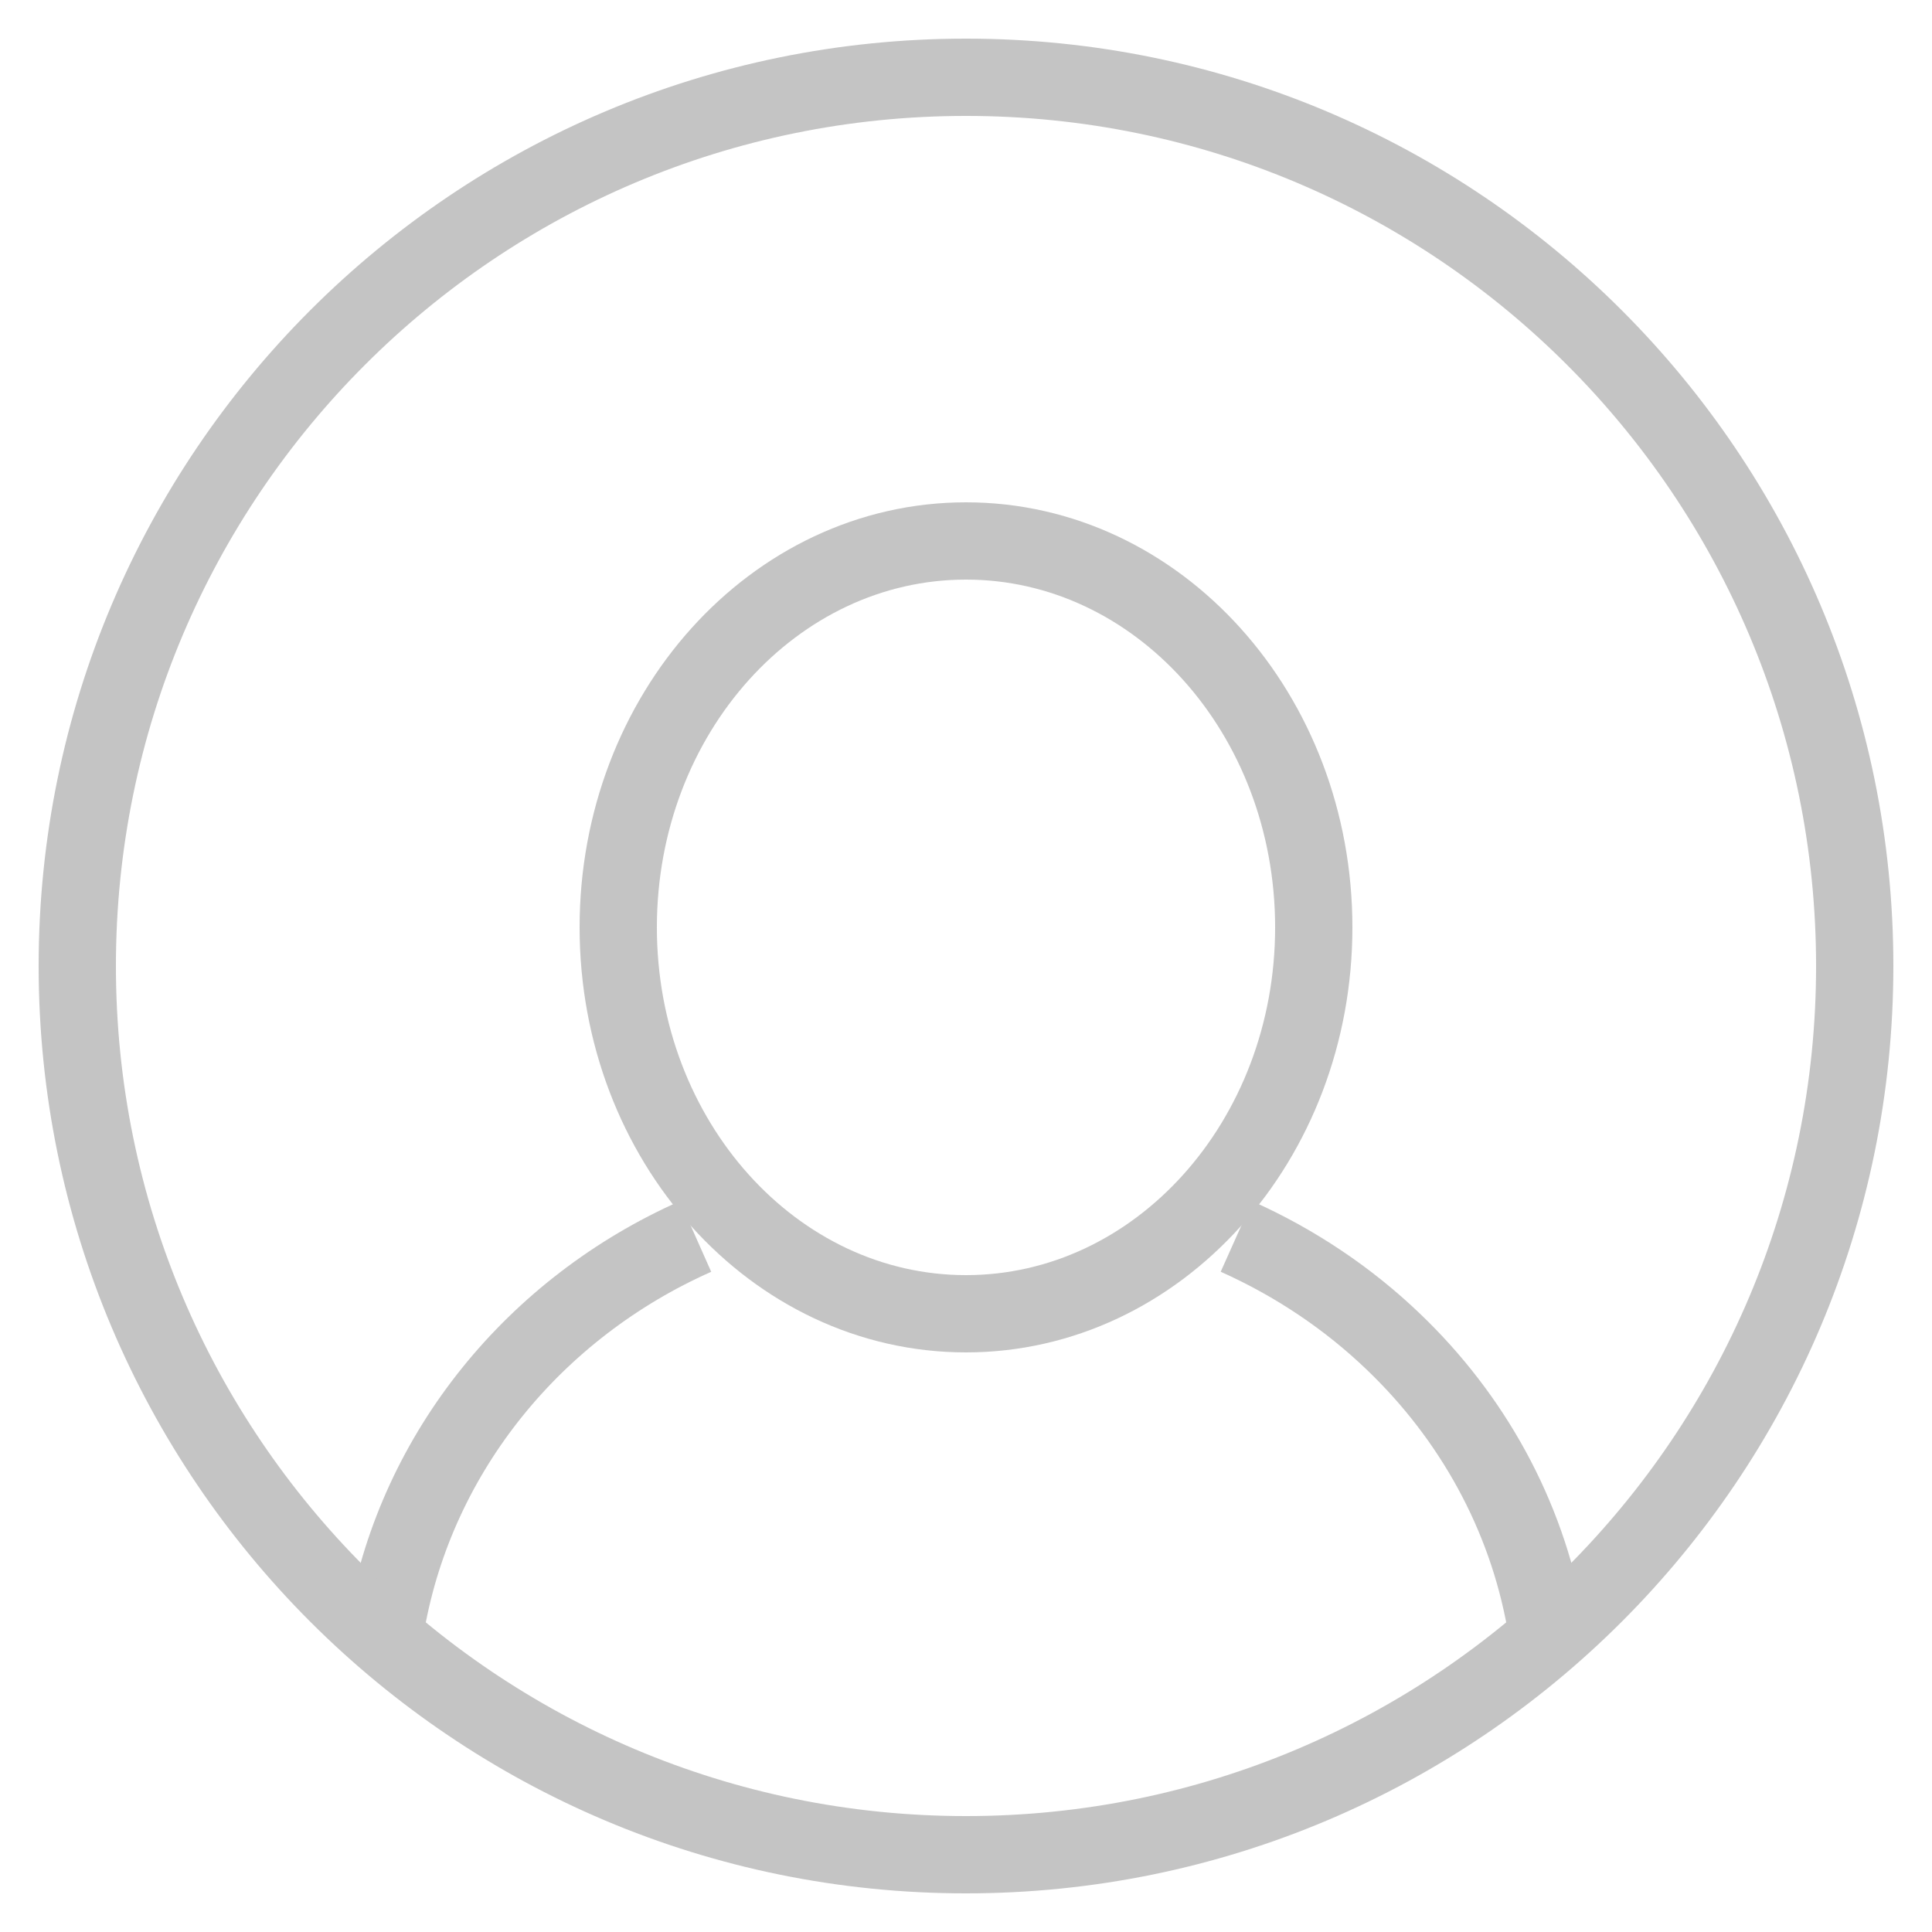 <?xml version="1.0" encoding="UTF-8"?>
<svg width="25px" height="25px" viewBox="0 0 25 25" version="1.1" xmlns="http://www.w3.org/2000/svg" xmlns:xlink="http://www.w3.org/1999/xlink">
    <!-- Generator: Sketch 59.1 (86144) - https://sketch.com -->
    <title>icon-account@1x</title>
    <desc>Created with Sketch.</desc>
    <g id="Symbols" stroke="none" stroke-width="1" fill="none" fill-rule="evenodd">
        <g id="menubar" transform="translate(-199, -23)" stroke="#C4C4C4">
            <g id="Group-2">
                <g transform="translate(30, 24)">
                    <g id="icon-account" transform="translate(170, 0)">
                        <g id="Group-9">
                            <path d="M4,20 C4.399,17.775 5.926,15.921 8,15" id="Stroke-1"></path>
                            <path d="M15,15 C15.76,15.34 16.449,15.803 17.035,16.366 C18.047,17.336 18.749,18.591 19,20" id="Stroke-3"></path>
                            <path d="M23,11.5 C23,17.851 17.851,23 11.5,23 C5.149,23 0,17.851 0,11.5 C0,5.149 5.149,0 11.5,0 C17.851,0 23,5.149 23,11.5 Z" id="Stroke-5"></path>
                            <path d="M16,11 C16,13.761 13.985,16 11.5,16 C9.015,16 7,13.761 7,11 C7,8.239 9.015,6 11.5,6 C13.985,6 16,8.239 16,11 Z" id="Stroke-7"></path>
                        </g>
                    </g>
                </g>
            </g>
        </g>
    </g>
</svg>